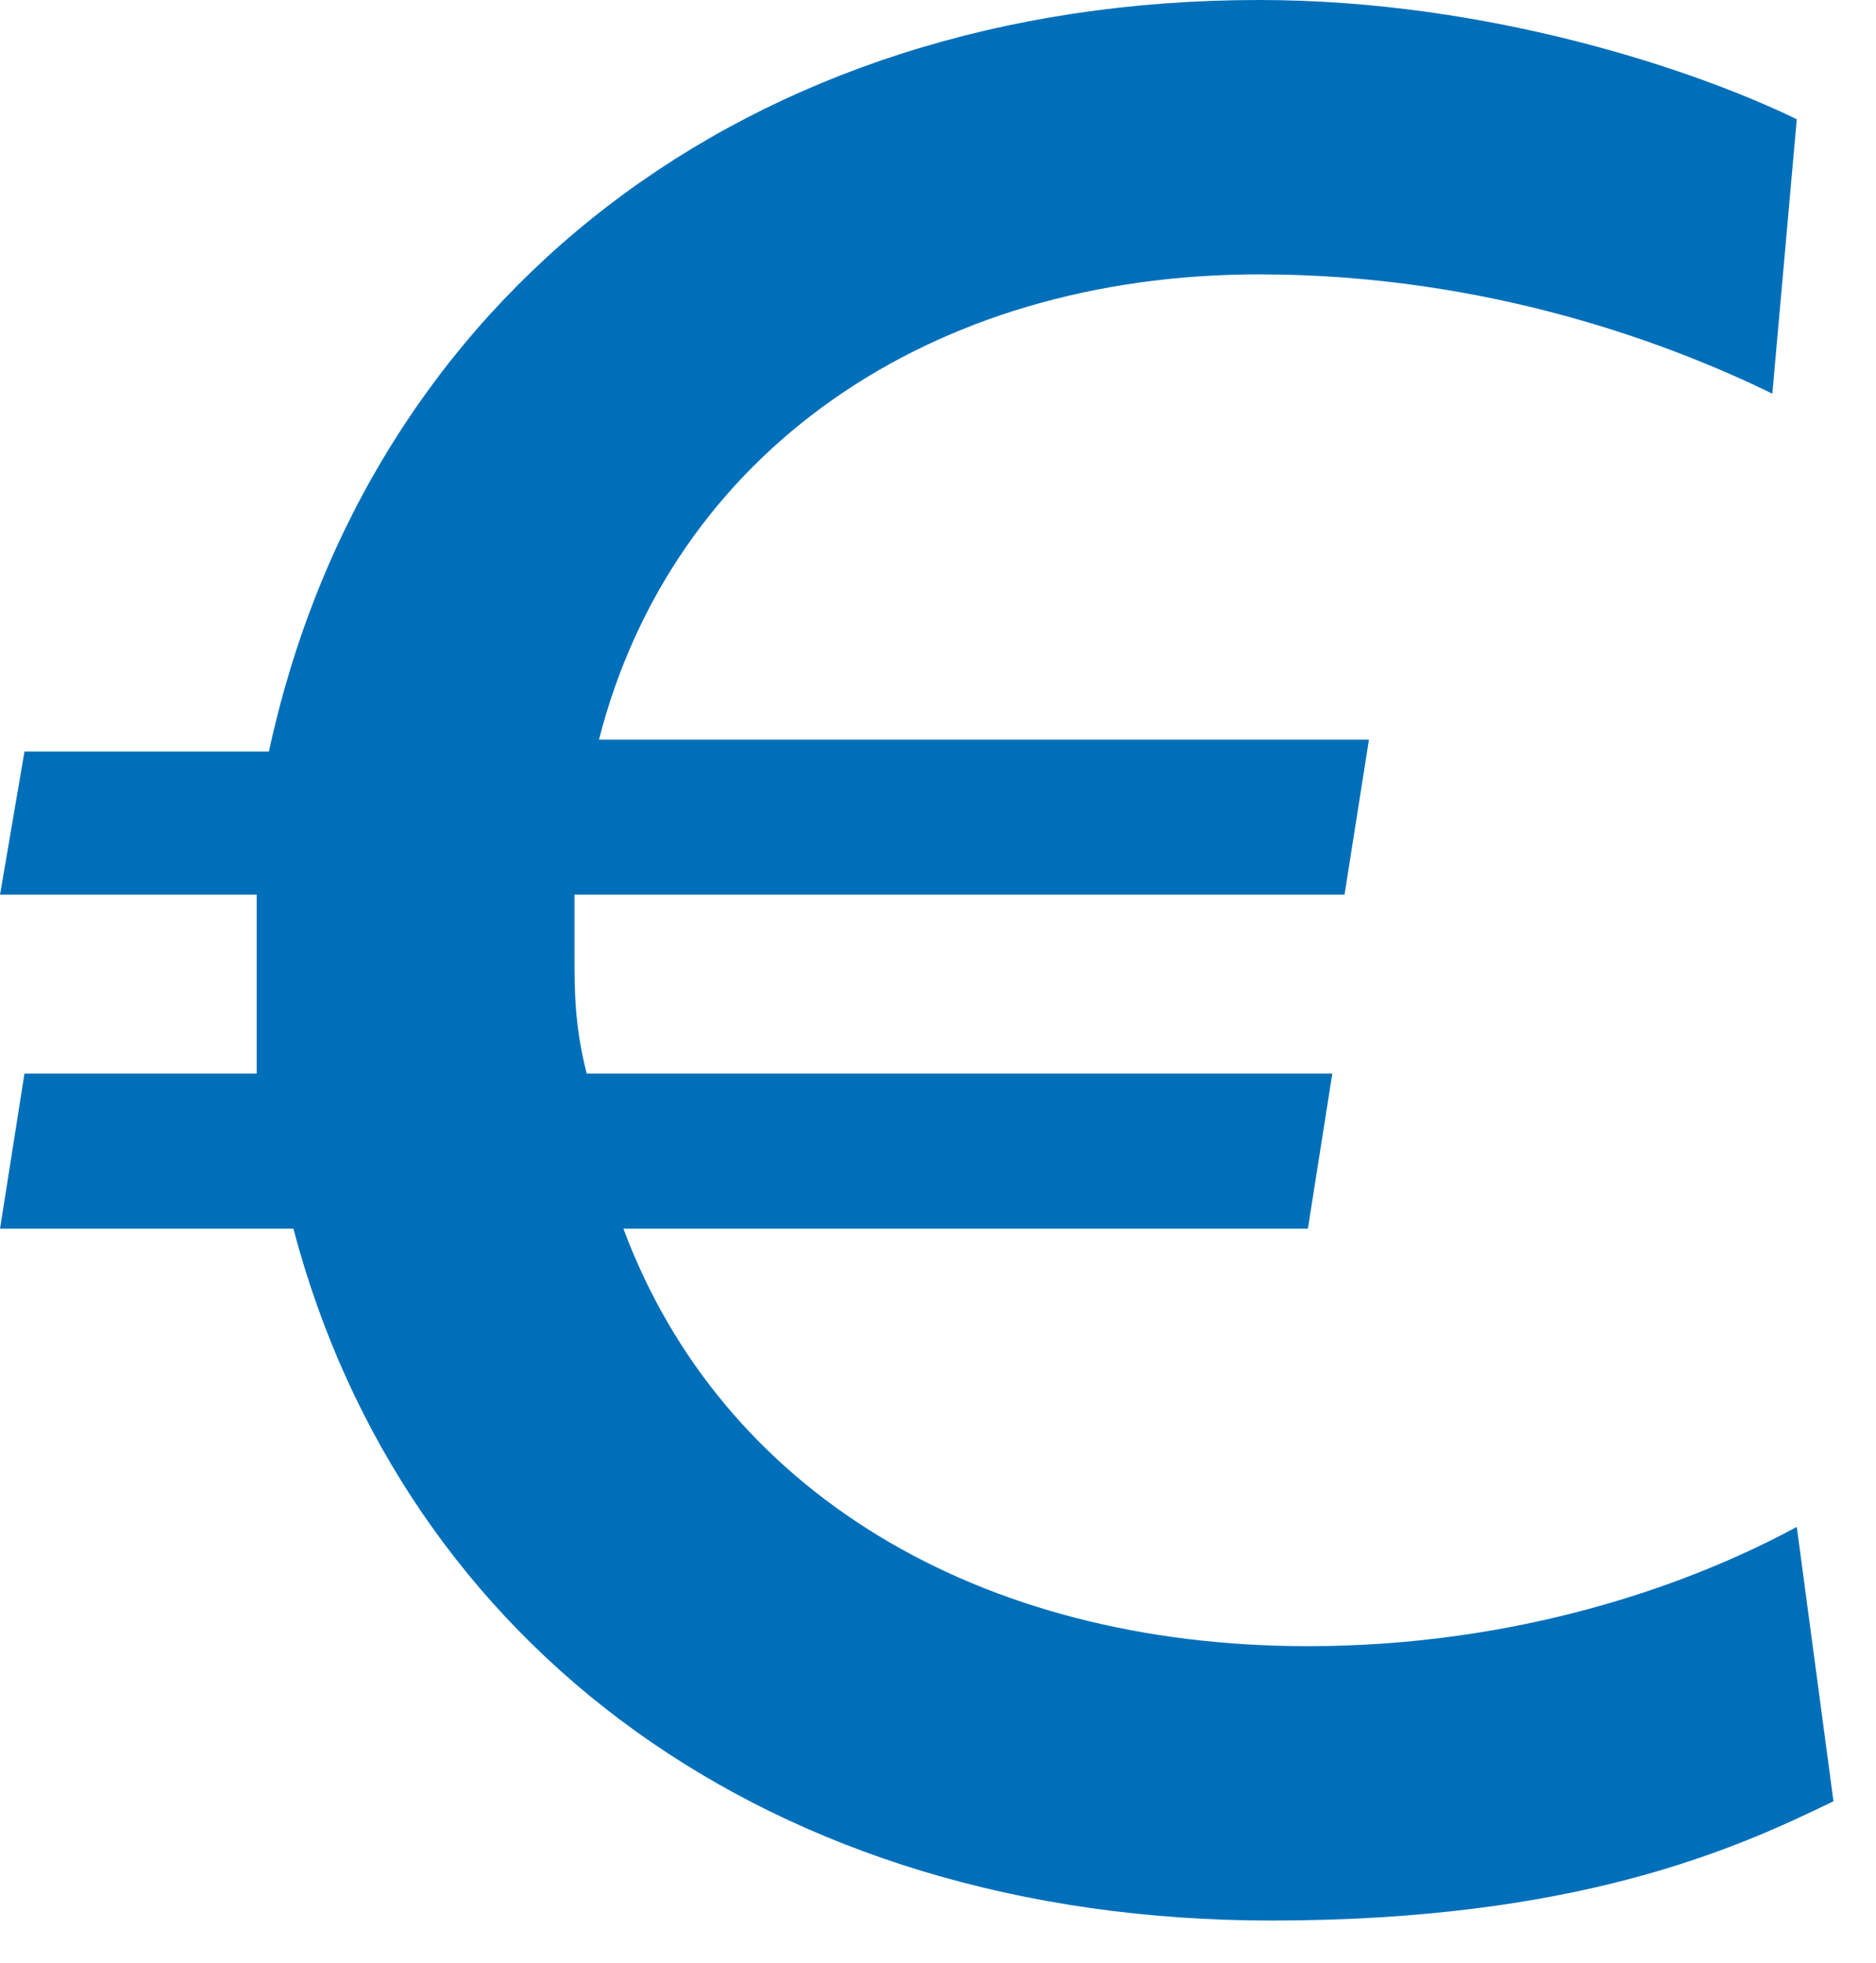 <svg width="43" height="45" viewBox="0 0 43 45" fill="none" xmlns="http://www.w3.org/2000/svg">
<g clip-path="url(#clip0)">
<path d="M0.561 17.226H6.164C8.406 6.836 17.09 0 28.857 0C34.18 0 38.943 1.641 41.184 2.734L40.624 9.023C38.382 7.929 34.18 6.289 28.857 6.289C21.293 6.289 15.409 10.39 13.729 16.953H31.378L30.818 20.507H13.168C13.168 21.054 13.168 21.601 13.168 21.874C13.168 22.694 13.168 23.515 13.448 24.608H30.538L29.978 28.163H14.289C16.53 34.178 22.413 37.733 29.978 37.733C34.74 37.733 38.663 36.366 41.184 34.999L42.025 41.288C39.783 42.381 36.141 44.022 29.137 44.022C17.651 44.022 9.246 37.733 6.725 28.163H0.001L0.561 24.608H5.884C5.884 23.788 5.884 22.968 5.884 21.874C5.884 21.327 5.884 20.78 5.884 20.507H0.001L0.561 17.226Z" fill="#006FBA"/>
</g>
<defs>
<clipPath id="clip0">
<rect width="42.024" height="44.022" fill="white" transform="translate(0.001)"/>
</clipPath>
</defs>
</svg>
